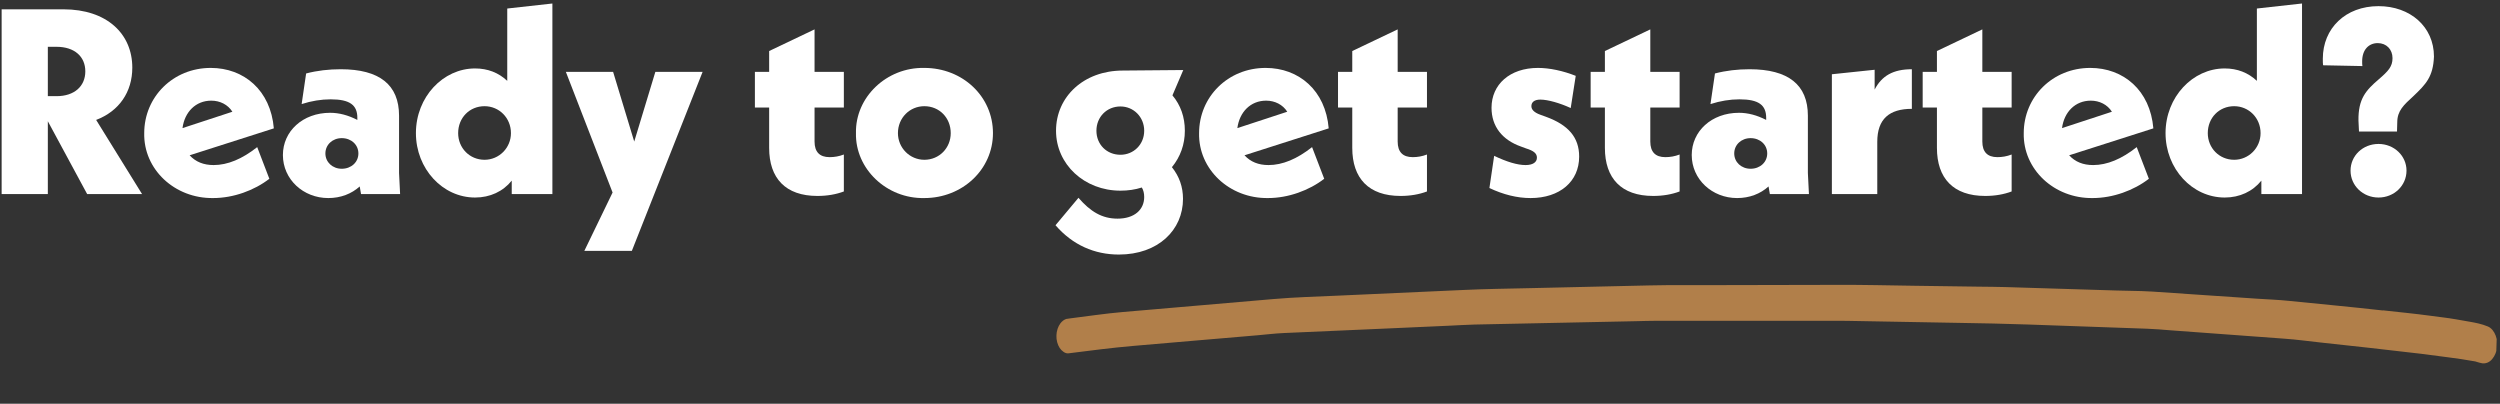 <?xml version="1.0" encoding="UTF-8"?>
<svg xmlns="http://www.w3.org/2000/svg" width="322" height="52" viewBox="0 0 322 52" fill="none">
  <rect x="0" y="0" width="322" height="52" fill="#333333" stroke="none"/>
  <path d="M303.838 16.942L303.77 15.514C303.736 12.726 304.722 11.638 306.388 10.21C307.612 9.156 308.156 8.578 308.156 7.49C308.156 6.368 307.374 5.552 306.252 5.552C305.13 5.552 304.246 6.368 304.246 7.898C304.246 8.17 304.246 8.374 304.28 8.51L299.214 8.408C299.18 8.238 299.18 7.932 299.18 7.558C299.18 3.648 302.104 0.792 306.354 0.792C310.434 0.792 313.494 3.444 313.494 7.286C313.392 9.904 312.44 10.856 310.842 12.386C309.618 13.508 308.768 14.256 308.768 15.752L308.734 16.942H303.838ZM302.75 21.974C302.75 20.07 304.314 18.54 306.354 18.54C308.36 18.54 309.958 20.07 309.958 21.974C309.958 23.912 308.36 25.442 306.354 25.442C304.348 25.442 302.75 23.912 302.75 21.974Z" fill="white"></path>
  <path d="M290.686 1.098L296.5 0.452V25H291.264V23.266C290.142 24.66 288.476 25.442 286.538 25.442C282.356 25.442 278.922 21.736 278.922 17.146C278.922 12.488 282.424 8.816 286.538 8.816C288.17 8.816 289.564 9.36 290.686 10.414V1.098ZM291.162 17.146C291.162 15.174 289.632 13.678 287.762 13.678C285.824 13.678 284.362 15.174 284.362 17.146C284.362 19.05 285.824 20.58 287.762 20.58C289.632 20.58 291.162 19.05 291.162 17.146Z" fill="white"></path>
  <path d="M275.21 18.948L276.774 23.028C274.836 24.524 272.15 25.51 269.532 25.51C264.568 25.578 260.556 21.804 260.658 17.146C260.658 12.488 264.364 8.748 269.226 8.748C273.51 8.748 276.944 11.638 277.352 16.534L266.506 20.002C267.288 20.852 268.308 21.26 269.6 21.26C271.402 21.26 273.272 20.478 275.21 18.948ZM265.588 16.5L272.014 14.392C271.436 13.474 270.416 12.964 269.294 12.964C267.288 12.964 265.86 14.426 265.588 16.5Z" fill="white"></path>
  <path d="M259.099 13.848H255.325V18.234C255.325 19.56 255.971 20.24 257.263 20.24C257.875 20.24 258.487 20.138 259.099 19.9V24.66C258.113 25.034 256.957 25.238 255.699 25.238C251.585 25.238 249.477 22.96 249.477 19.05V13.848H247.641V9.258H249.477V6.572L255.325 3.784V9.258H259.099V13.848Z" fill="white"></path>
  <path d="M246.247 8.918V14.018C243.357 14.018 241.793 15.31 241.793 18.268V25H235.945V9.564L241.453 8.986V11.536C242.371 9.768 243.833 8.918 246.247 8.918Z" fill="white"></path>
  <path d="M232.991 25H227.959L227.789 24.014C226.735 24.966 225.341 25.51 223.743 25.51C220.513 25.51 217.895 23.096 217.895 19.968C217.895 16.908 220.445 14.528 223.981 14.528C225.137 14.528 226.293 14.834 227.483 15.446V15.174C227.483 13.542 226.531 12.794 224.049 12.794C222.825 12.794 221.567 12.998 220.309 13.406L220.887 9.462C222.315 9.088 223.811 8.918 225.341 8.918C230.339 8.918 232.855 10.924 232.855 14.902V22.28L232.991 25ZM227.619 19.764C227.619 18.642 226.701 17.792 225.477 17.792C224.287 17.792 223.369 18.642 223.369 19.764C223.369 20.886 224.287 21.736 225.477 21.736C226.701 21.736 227.619 20.886 227.619 19.764Z" fill="white"></path>
  <path d="M216.333 13.848H212.559V18.234C212.559 19.56 213.205 20.24 214.497 20.24C215.109 20.24 215.721 20.138 216.333 19.9V24.66C215.347 25.034 214.191 25.238 212.933 25.238C208.819 25.238 206.711 22.96 206.711 19.05V13.848H204.875V9.258H206.711V6.572L212.559 3.784V9.258H216.333V13.848Z" fill="white"></path>
  <path d="M191.836 24.218L192.448 20.07C194.08 20.852 195.44 21.26 196.494 21.26C197.446 21.26 197.956 20.886 197.956 20.308C197.956 19.764 197.548 19.424 196.562 19.118L195.916 18.88C193.502 18.03 192.108 16.296 192.108 13.882C192.108 10.89 194.454 8.748 198.092 8.748C199.588 8.748 201.322 9.122 202.954 9.768L202.308 13.916C200.914 13.27 199.35 12.828 198.398 12.828C197.616 12.828 197.242 13.168 197.242 13.678C197.242 14.12 197.616 14.494 198.364 14.766L199.112 15.038C202.002 16.092 203.396 17.69 203.396 20.172C203.396 23.368 200.914 25.51 197.14 25.51C195.406 25.51 193.638 25.068 191.836 24.218Z" fill="white"></path>
  <path d="M183.794 13.848H180.02V18.234C180.02 19.56 180.666 20.24 181.958 20.24C182.57 20.24 183.182 20.138 183.794 19.9V24.66C182.808 25.034 181.652 25.238 180.394 25.238C176.28 25.238 174.172 22.96 174.172 19.05V13.848H172.336V9.258H174.172V6.572L180.02 3.784V9.258H183.794V13.848Z" fill="white"></path>
  <path d="M168.995 18.948L170.559 23.028C168.621 24.524 165.935 25.51 163.317 25.51C158.353 25.578 154.341 21.804 154.443 17.146C154.443 12.488 158.149 8.748 163.011 8.748C167.295 8.748 170.729 11.638 171.137 16.534L160.291 20.002C161.073 20.852 162.093 21.26 163.385 21.26C165.187 21.26 167.057 20.478 168.995 18.948ZM159.373 16.5L165.799 14.392C165.221 13.474 164.201 12.964 163.079 12.964C161.073 12.964 159.645 14.426 159.373 16.5Z" fill="white"></path>
  <path d="M150.943 21.532C151.895 22.722 152.371 24.082 152.371 25.612C152.371 29.624 149.175 32.786 144.109 32.786C140.981 32.786 138.159 31.562 135.949 29.012L138.907 25.476C140.437 27.244 141.933 28.162 143.939 28.162C146.115 28.162 147.373 27.006 147.373 25.374C147.373 24.898 147.271 24.49 147.067 24.15C146.217 24.422 145.299 24.558 144.313 24.558C139.655 24.558 136.017 21.158 136.017 16.84C136.017 12.454 139.587 9.088 144.619 9.088L152.405 9.02L151.011 12.284C152.065 13.542 152.609 15.072 152.609 16.84C152.609 18.608 152.031 20.206 150.943 21.532ZM144.313 19.934C146.013 19.934 147.373 18.608 147.373 16.84C147.373 15.072 146.013 13.712 144.313 13.712C142.545 13.712 141.219 15.072 141.219 16.84C141.219 18.608 142.545 19.934 144.313 19.934Z" fill="white"></path>
  <path d="M110.248 17.146C110.146 12.522 114.192 8.646 119.054 8.748C123.984 8.748 127.894 12.42 127.894 17.146C127.894 21.804 123.984 25.51 119.054 25.51C114.192 25.612 110.146 21.736 110.248 17.146ZM122.454 17.146C122.454 15.174 120.992 13.678 119.054 13.678C117.184 13.678 115.654 15.174 115.654 17.146C115.654 19.05 117.184 20.58 119.054 20.58C120.992 20.58 122.454 19.05 122.454 17.146Z" fill="white"></path>
  <path d="M108.688 13.848H104.914V18.234C104.914 19.56 105.56 20.24 106.852 20.24C107.464 20.24 108.076 20.138 108.688 19.9V24.66C107.702 25.034 106.546 25.238 105.288 25.238C101.174 25.238 99.067 22.96 99.067 19.05V13.848H97.231V9.258H99.067V6.572L104.914 3.784V9.258H108.688V13.848Z" fill="white"></path>
  <path d="M84.409 9.258H90.495L81.383 32.31H75.263L78.901 24.796L72.883 9.258H78.969L81.689 18.234L84.409 9.258Z" fill="white"></path>
  <path d="M65.334 1.098L71.148 0.452V25H65.912V23.266C64.79 24.66 63.124 25.442 61.186 25.442C57.004 25.442 53.57 21.736 53.57 17.146C53.57 12.488 57.072 8.816 61.186 8.816C62.818 8.816 64.212 9.36 65.334 10.414V1.098ZM65.81 17.146C65.81 15.174 64.28 13.678 62.41 13.678C60.472 13.678 59.01 15.174 59.01 17.146C59.01 19.05 60.472 20.58 62.41 20.58C64.28 20.58 65.81 19.05 65.81 17.146Z" fill="white"></path>
  <path d="M51.533 25H46.502L46.331 24.014C45.278 24.966 43.883 25.51 42.285 25.51C39.056 25.51 36.438 23.096 36.438 19.968C36.438 16.908 38.987 14.528 42.523 14.528C43.679 14.528 44.836 14.834 46.026 15.446V15.174C46.026 13.542 45.074 12.794 42.592 12.794C41.367 12.794 40.109 12.998 38.852 13.406L39.429 9.462C40.858 9.088 42.353 8.918 43.883 8.918C48.882 8.918 51.398 10.924 51.398 14.902V22.28L51.533 25ZM46.161 19.764C46.161 18.642 45.243 17.792 44.02 17.792C42.83 17.792 41.911 18.642 41.911 19.764C41.911 20.886 42.83 21.736 44.02 21.736C45.243 21.736 46.161 20.886 46.161 19.764Z" fill="white"></path>
  <path d="M33.128 18.948L34.692 23.028C32.754 24.524 30.068 25.51 27.45 25.51C22.486 25.578 18.474 21.804 18.576 17.146C18.576 12.488 22.282 8.748 27.144 8.748C31.428 8.748 34.862 11.638 35.27 16.534L24.424 20.002C25.206 20.852 26.226 21.26 27.518 21.26C29.32 21.26 31.19 20.478 33.128 18.948ZM23.506 16.5L29.932 14.392C29.354 13.474 28.334 12.964 27.212 12.964C25.206 12.964 23.778 14.426 23.506 16.5Z" fill="white"></path>
  <path d="M18.299 25H11.227L6.161 15.616V25H0.211V1.2H8.167C13.777 1.2 17.041 4.362 17.041 8.714C17.041 11.842 15.341 14.324 12.383 15.446L18.299 25ZM6.161 6.028V12.386H7.283C9.595 12.386 10.989 11.094 10.989 9.19C10.989 7.286 9.595 6.028 7.283 6.028H6.161Z" fill="white"></path>
  <g clip-path="url(#clip0_1663_1535)">
    <path d="M306.919 39.991C302.876 39.532 298.831 39.16 294.786 38.75C293.452 38.61 292.108 38.567 290.773 38.476C287.873 38.276 284.973 38.086 282.074 37.886C280.461 37.776 278.842 37.656 277.229 37.556C276.758 37.531 276.295 37.507 275.823 37.491C274.77 37.457 273.717 37.443 272.663 37.419C267.876 37.264 263.081 37.129 258.293 36.975C257.15 36.938 256.013 36.94 254.869 36.923C252.04 36.88 249.219 36.847 246.397 36.804C243.209 36.76 240.028 36.677 236.837 36.69C231.677 36.698 226.523 36.715 221.363 36.723C218.374 36.733 215.393 36.695 212.401 36.763C207.251 36.887 202.108 37.002 196.959 37.116C194.148 37.181 191.331 37.215 188.518 37.347C183.191 37.591 177.864 37.826 172.536 38.07C169.689 38.2 166.843 38.273 163.998 38.52C158.685 38.977 153.379 39.435 148.066 39.892C146.918 39.99 145.771 40.089 144.623 40.187C142.328 40.384 140.042 40.735 137.752 41.019C137.605 41.044 137.466 41.068 137.32 41.083C137.046 41.18 136.797 41.366 136.587 41.639C136.276 42.045 136.085 42.619 136.066 43.208C136.047 43.797 136.202 44.382 136.486 44.816C136.745 45.202 137.205 45.565 137.609 45.51C140.373 45.164 143.131 44.798 145.899 44.559C148.465 44.342 151.025 44.115 153.591 43.898C156.386 43.659 159.182 43.421 161.978 43.182C163.104 43.083 164.232 42.945 165.364 42.895C169.719 42.697 174.074 42.508 178.428 42.32C181.144 42.195 183.859 42.079 186.575 41.954C187.693 41.903 188.819 41.833 189.944 41.801C194.254 41.699 198.57 41.615 202.88 41.532C205.496 41.481 208.106 41.42 210.722 41.369C211.603 41.349 212.478 41.319 213.359 41.318C218.013 41.313 222.666 41.318 227.32 41.323C229.921 41.32 232.514 41.326 235.115 41.323C236.038 41.324 236.968 41.305 237.889 41.325C242.686 41.412 247.483 41.499 252.279 41.586C255.274 41.634 258.261 41.692 261.254 41.798C266.346 41.981 271.438 42.155 276.522 42.338C277.527 42.37 278.53 42.461 279.533 42.541C282.342 42.748 285.144 42.954 287.954 43.16C290.057 43.315 292.16 43.47 294.271 43.625C295.765 43.731 297.25 43.934 298.743 44.098C303.132 44.568 307.52 45.057 311.901 45.575C313.013 45.708 314.125 45.859 315.237 46.011C316.432 46.166 317.627 46.33 318.812 46.552C318.998 46.596 319.177 46.651 319.362 46.715C319.829 46.865 320.28 46.841 320.714 46.516C321.112 46.21 321.42 45.688 321.564 45.084C321.854 43.817 321.343 42.438 320.44 42.051C319.646 41.716 318.818 41.564 317.998 41.421C317.432 41.326 316.874 41.221 316.308 41.125C315.225 40.936 314.133 40.823 313.049 40.672C311.012 40.394 308.965 40.202 306.919 39.972L306.919 39.991Z" fill="#B17F4A"></path>
  </g>
  <defs>
    <clipPath id="clip0_1663_1535">
      <rect width="185.512" height="12.474" fill="white" transform="matrix(0.999 0.032 -0.032 0.999 136.398 33)"></rect>
    </clipPath>
  </defs>
</svg>
